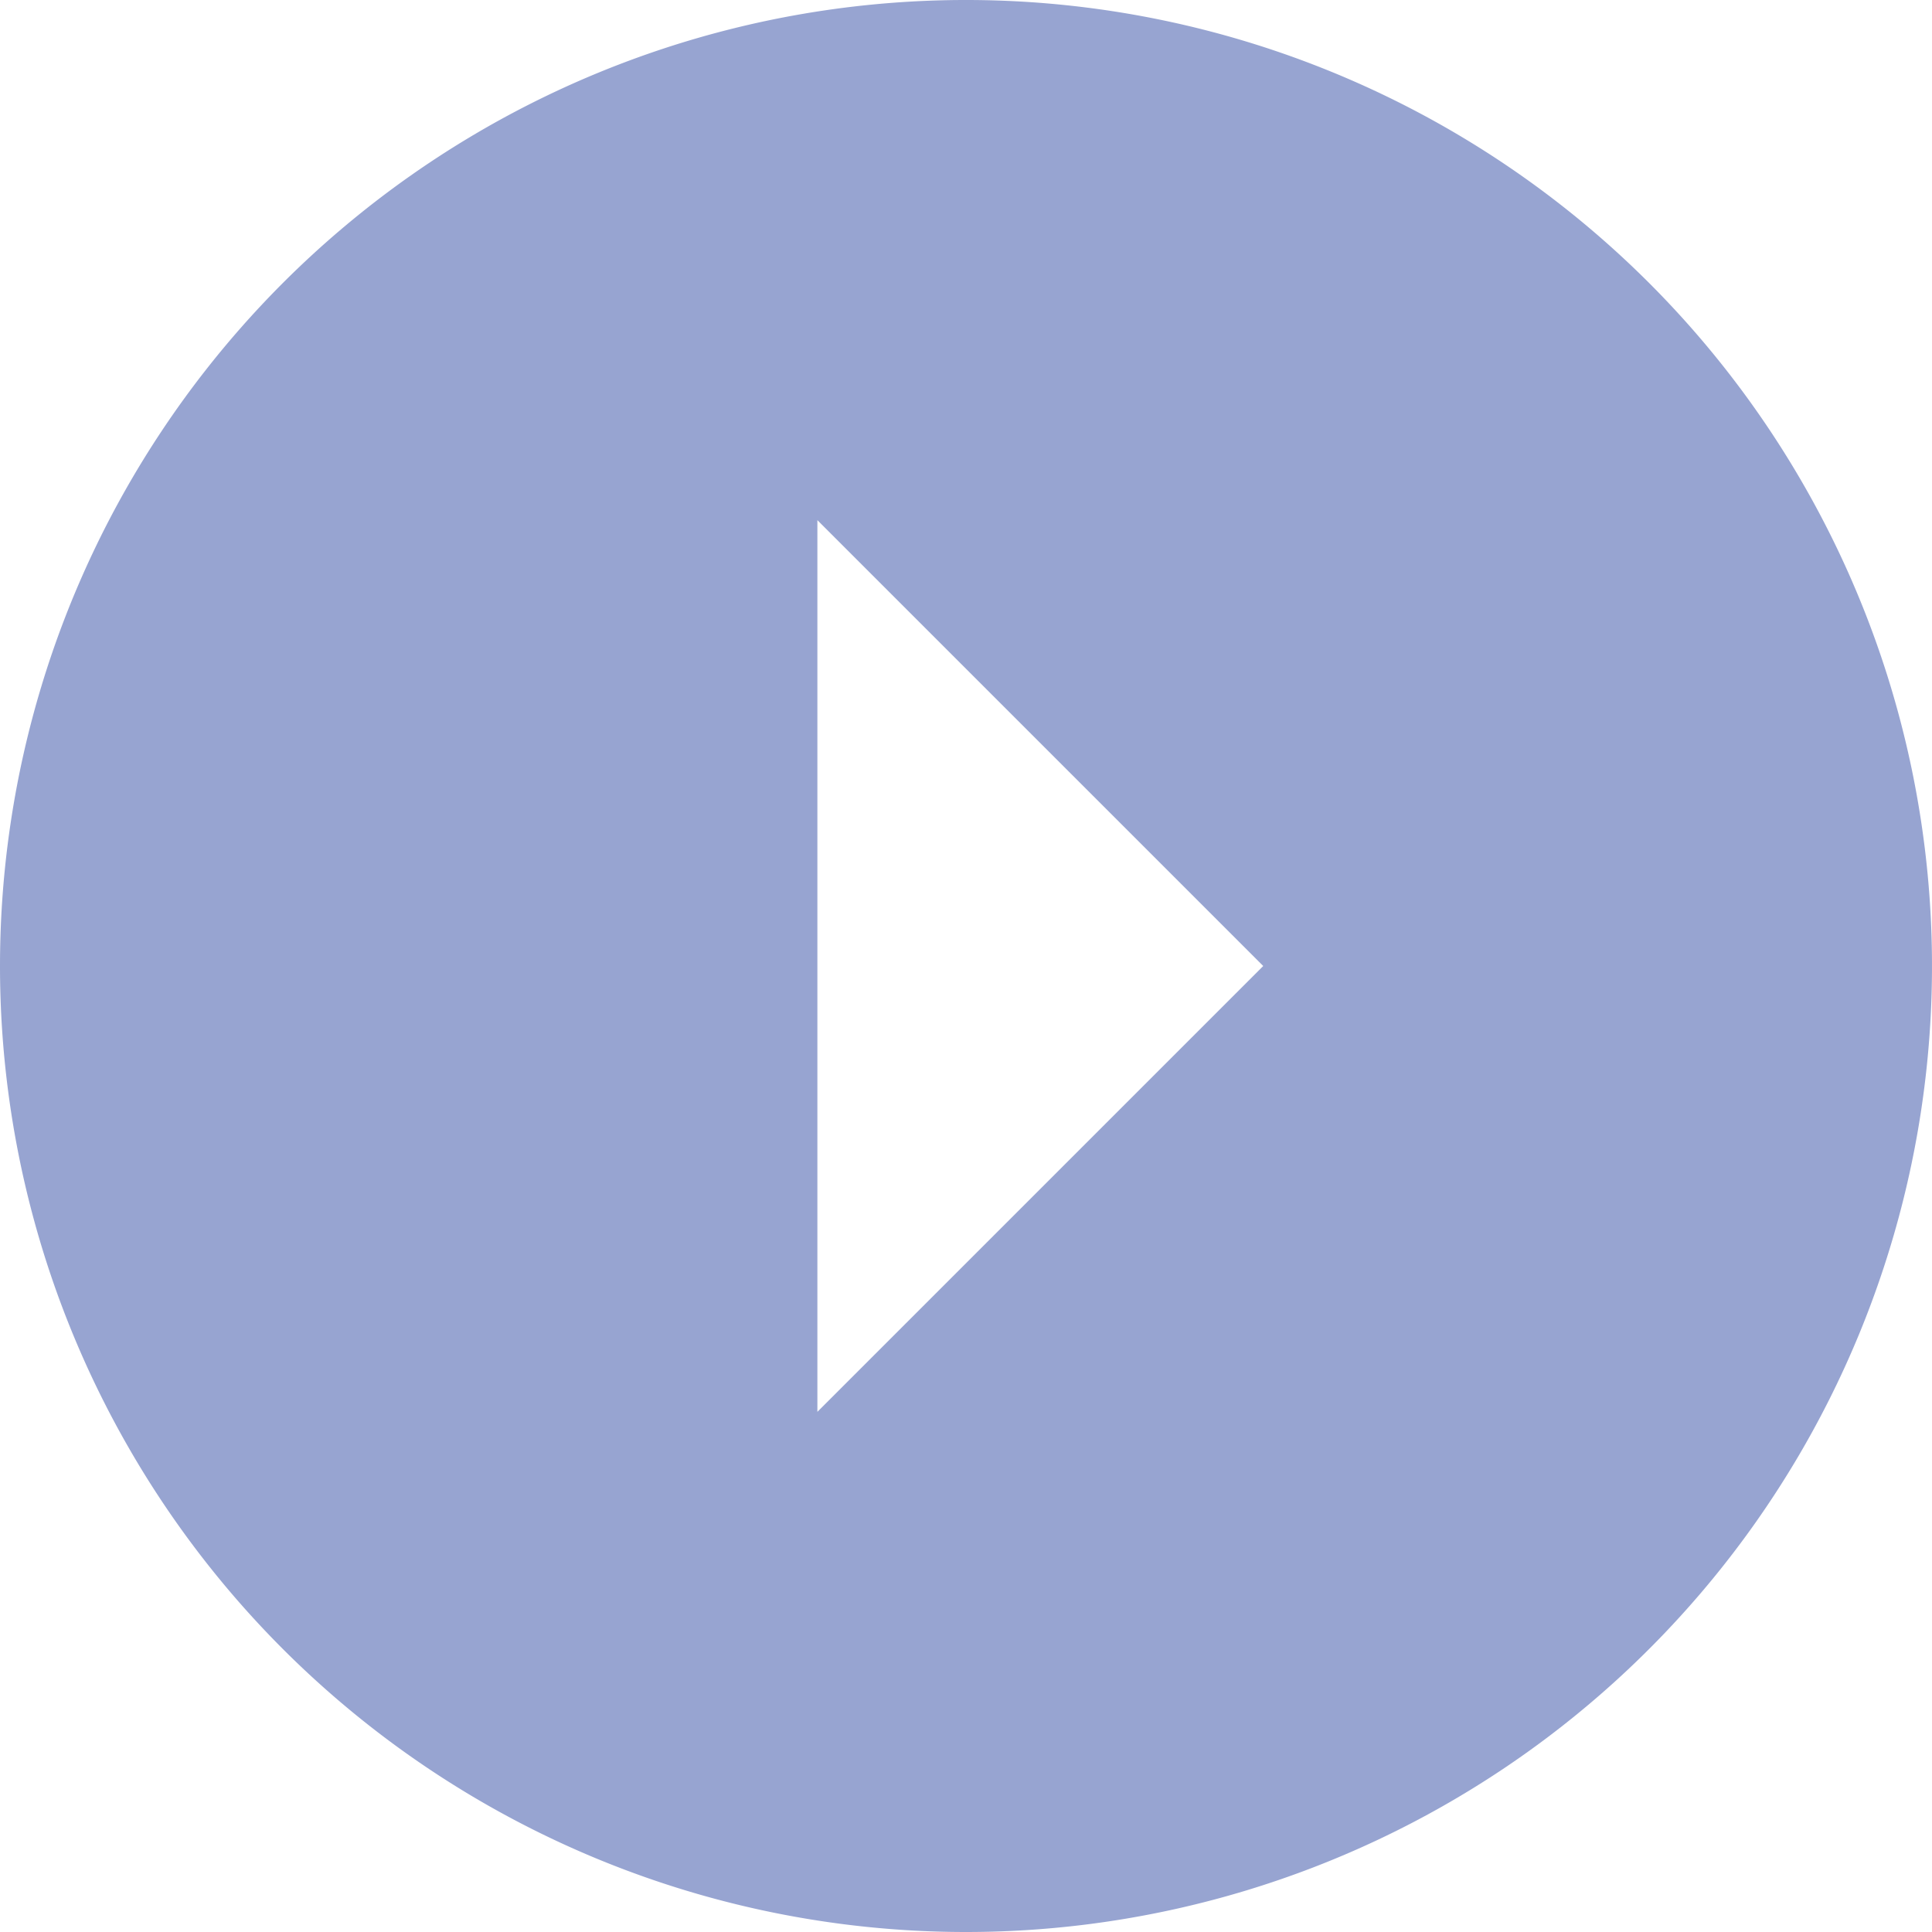 <?xml version="1.0" encoding="UTF-8"?>
<svg xmlns="http://www.w3.org/2000/svg" width="29.25" height="29.25" viewBox="0 0 29.25 29.25">
  <path id="Icon_ionic-md-arrow-dropright-circle" data-name="Icon ionic-md-arrow-dropright-circle" d="M18,32.625A14.625,14.625,0,1,0,3.375,18,14.625,14.625,0,0,0,18,32.625ZM15.75,24.75V11.25L22.5,18Z" transform="translate(-3.375 -3.375)" fill="#97a4d1"></path>
</svg>
